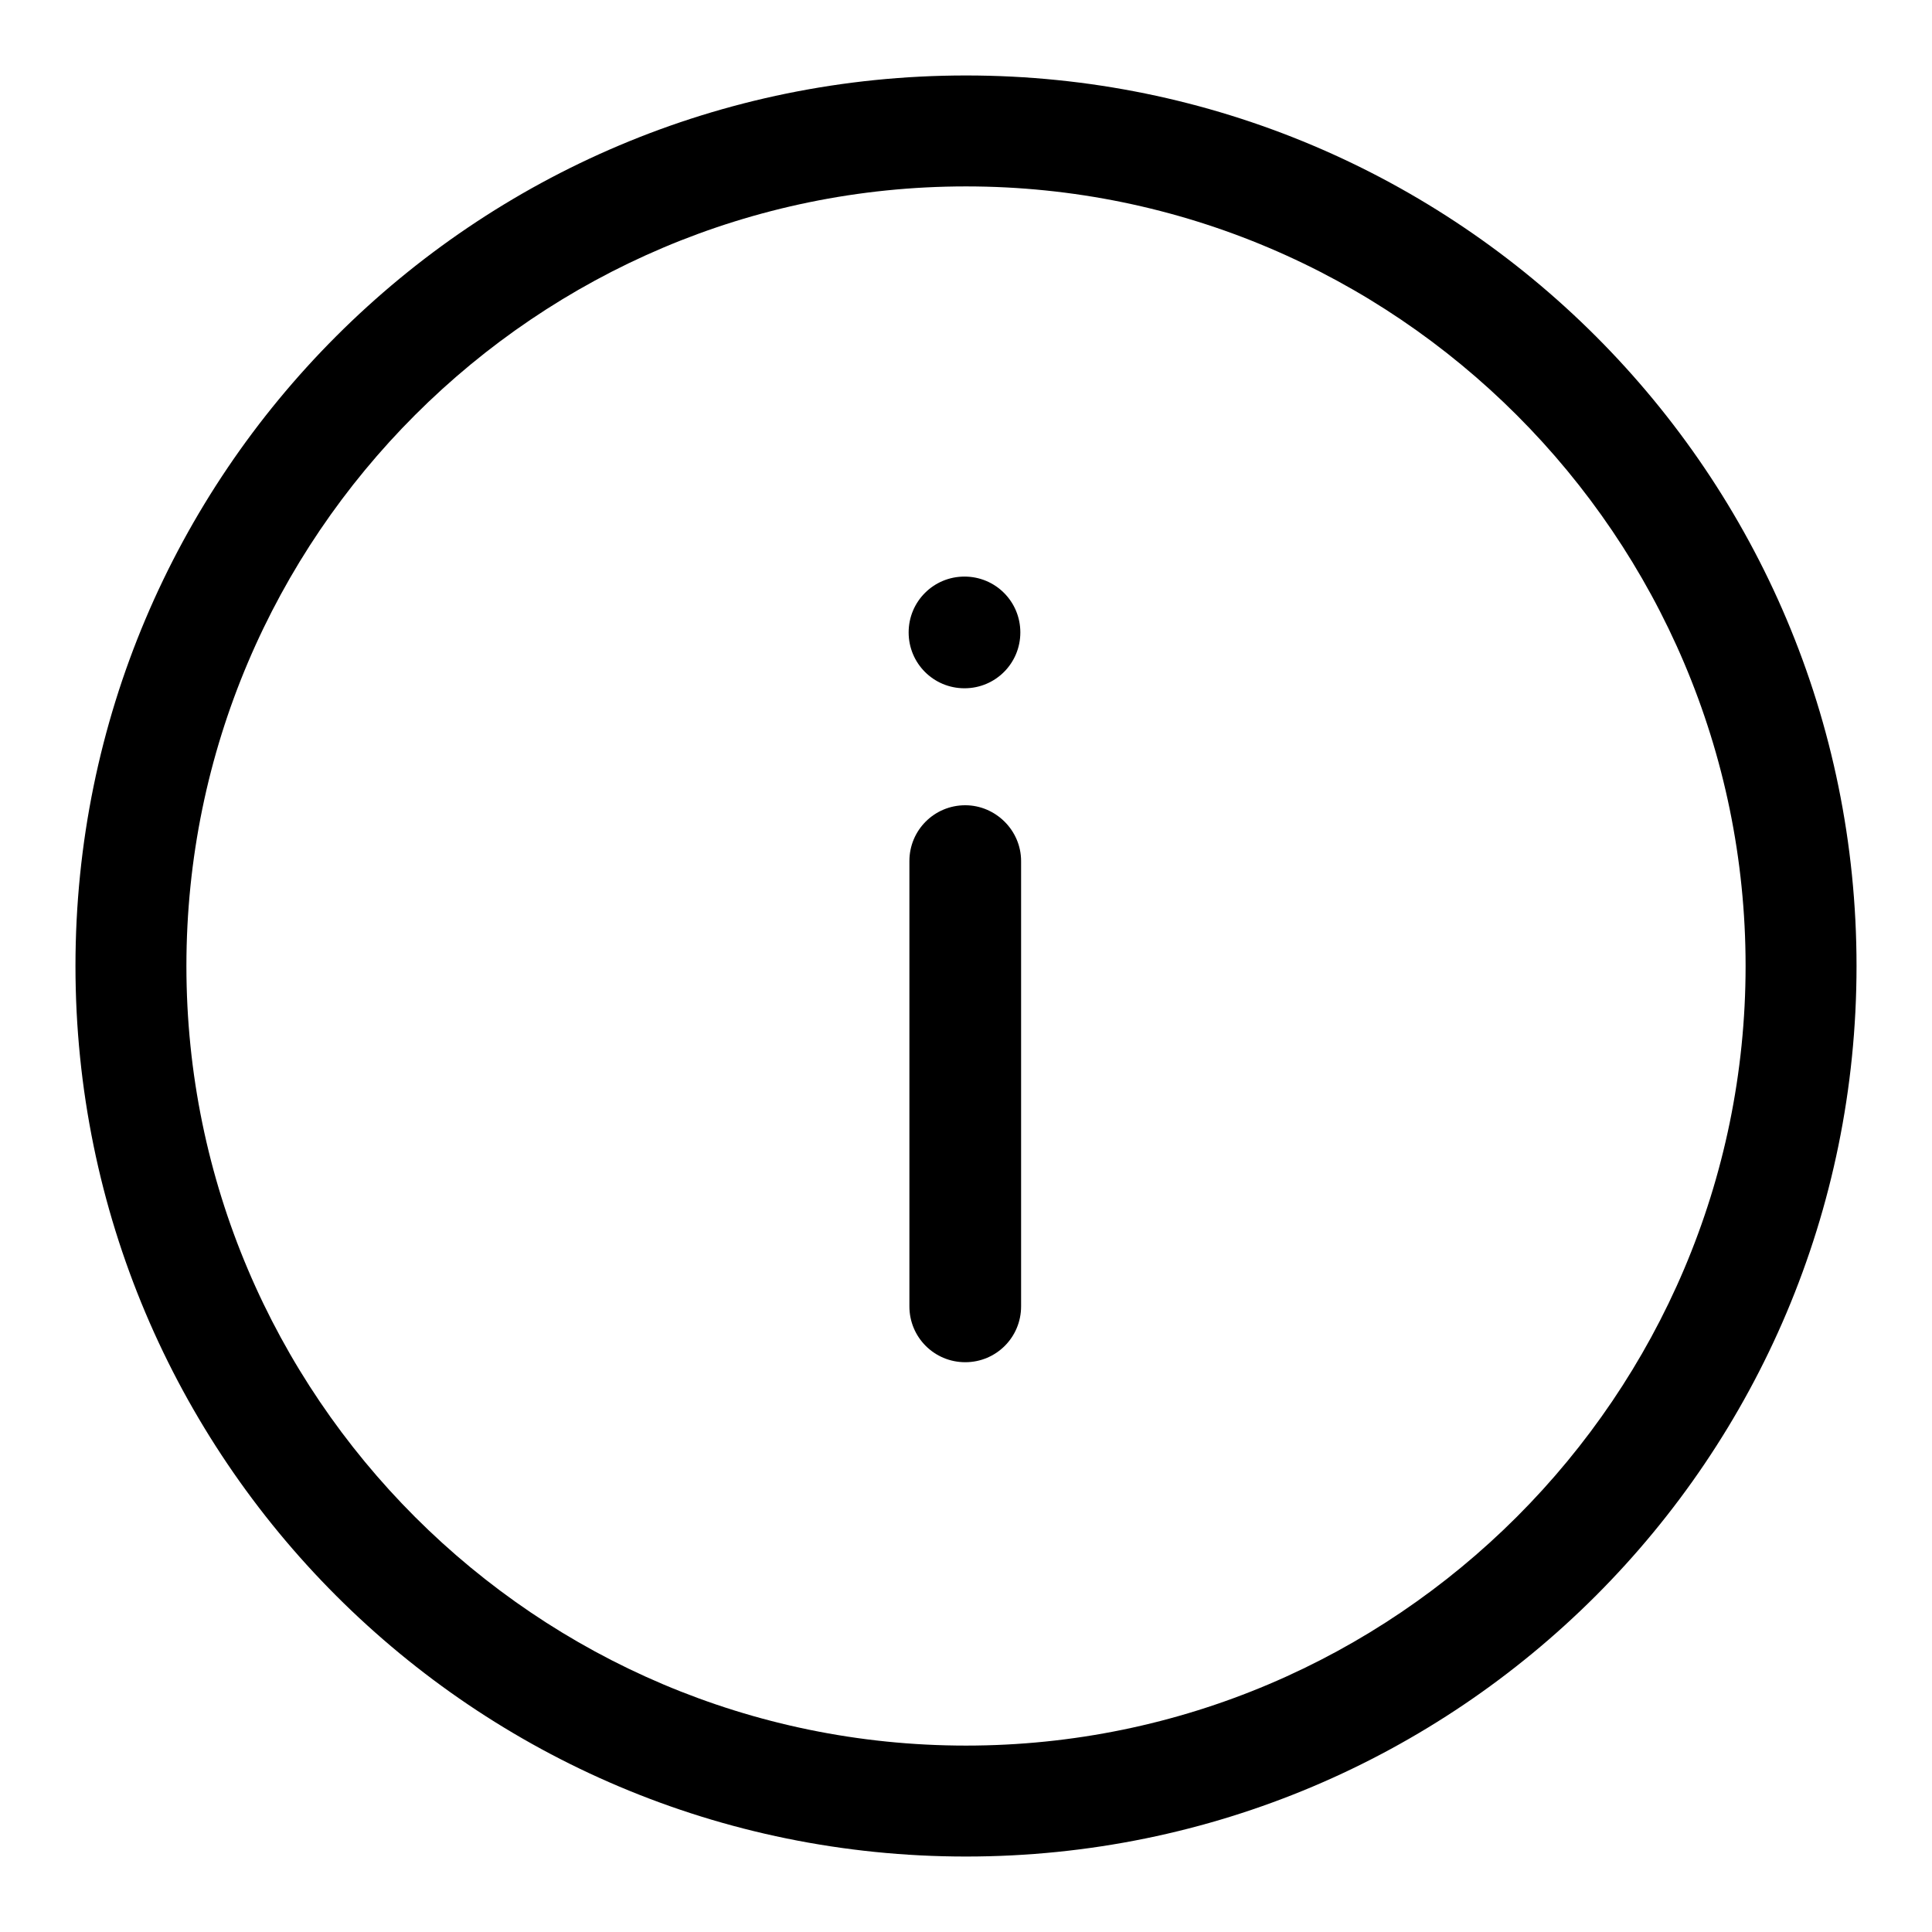 <?xml version="1.0" encoding="utf-8"?>
<!-- Svg Vector Icons : http://www.onlinewebfonts.com/icon -->
<!DOCTYPE svg PUBLIC "-//W3C//DTD SVG 1.1//EN" "http://www.w3.org/Graphics/SVG/1.1/DTD/svg11.dtd">
<svg version="1.1" xmlns="http://www.w3.org/2000/svg" xmlns:xlink="http://www.w3.org/1999/xlink" x="0px" y="0px" viewBox="0 0 256 256" enable-background="new 0 0 256 256" xml:space="preserve">
<g> <path fill="#000000" d="M128,10C62.8,10,10,62.8,10,128c0,65.2,52.8,118,118,118c65.2,0,118-52.8,118-118C246,62.8,193.2,10,128,10 L128,10z M128,231.3c-56.9,0-103.3-46.3-103.3-103.3S71.1,24.7,128,24.7S231.3,71.1,231.3,128S184.9,231.3,128,231.3L128,231.3z"/> <path fill="#000000" d="M120.4,83.8c0,4.1,3.3,7.4,7.4,7.4c4.1,0,7.4-3.3,7.4-7.4c0-4.1-3.3-7.4-7.4-7.4 C123.7,76.4,120.4,79.7,120.4,83.8C120.4,83.7,120.4,83.7,120.4,83.8z"/> <path fill="#000000" d="M127.9,106.7c-4.1,0-7.4,3.3-7.4,7.4v59c0,4.1,3.3,7.4,7.4,7.4c4.1,0,7.4-3.3,7.4-7.4v-59 C135.3,110,131.9,106.7,127.9,106.7z"/></g>
</svg>